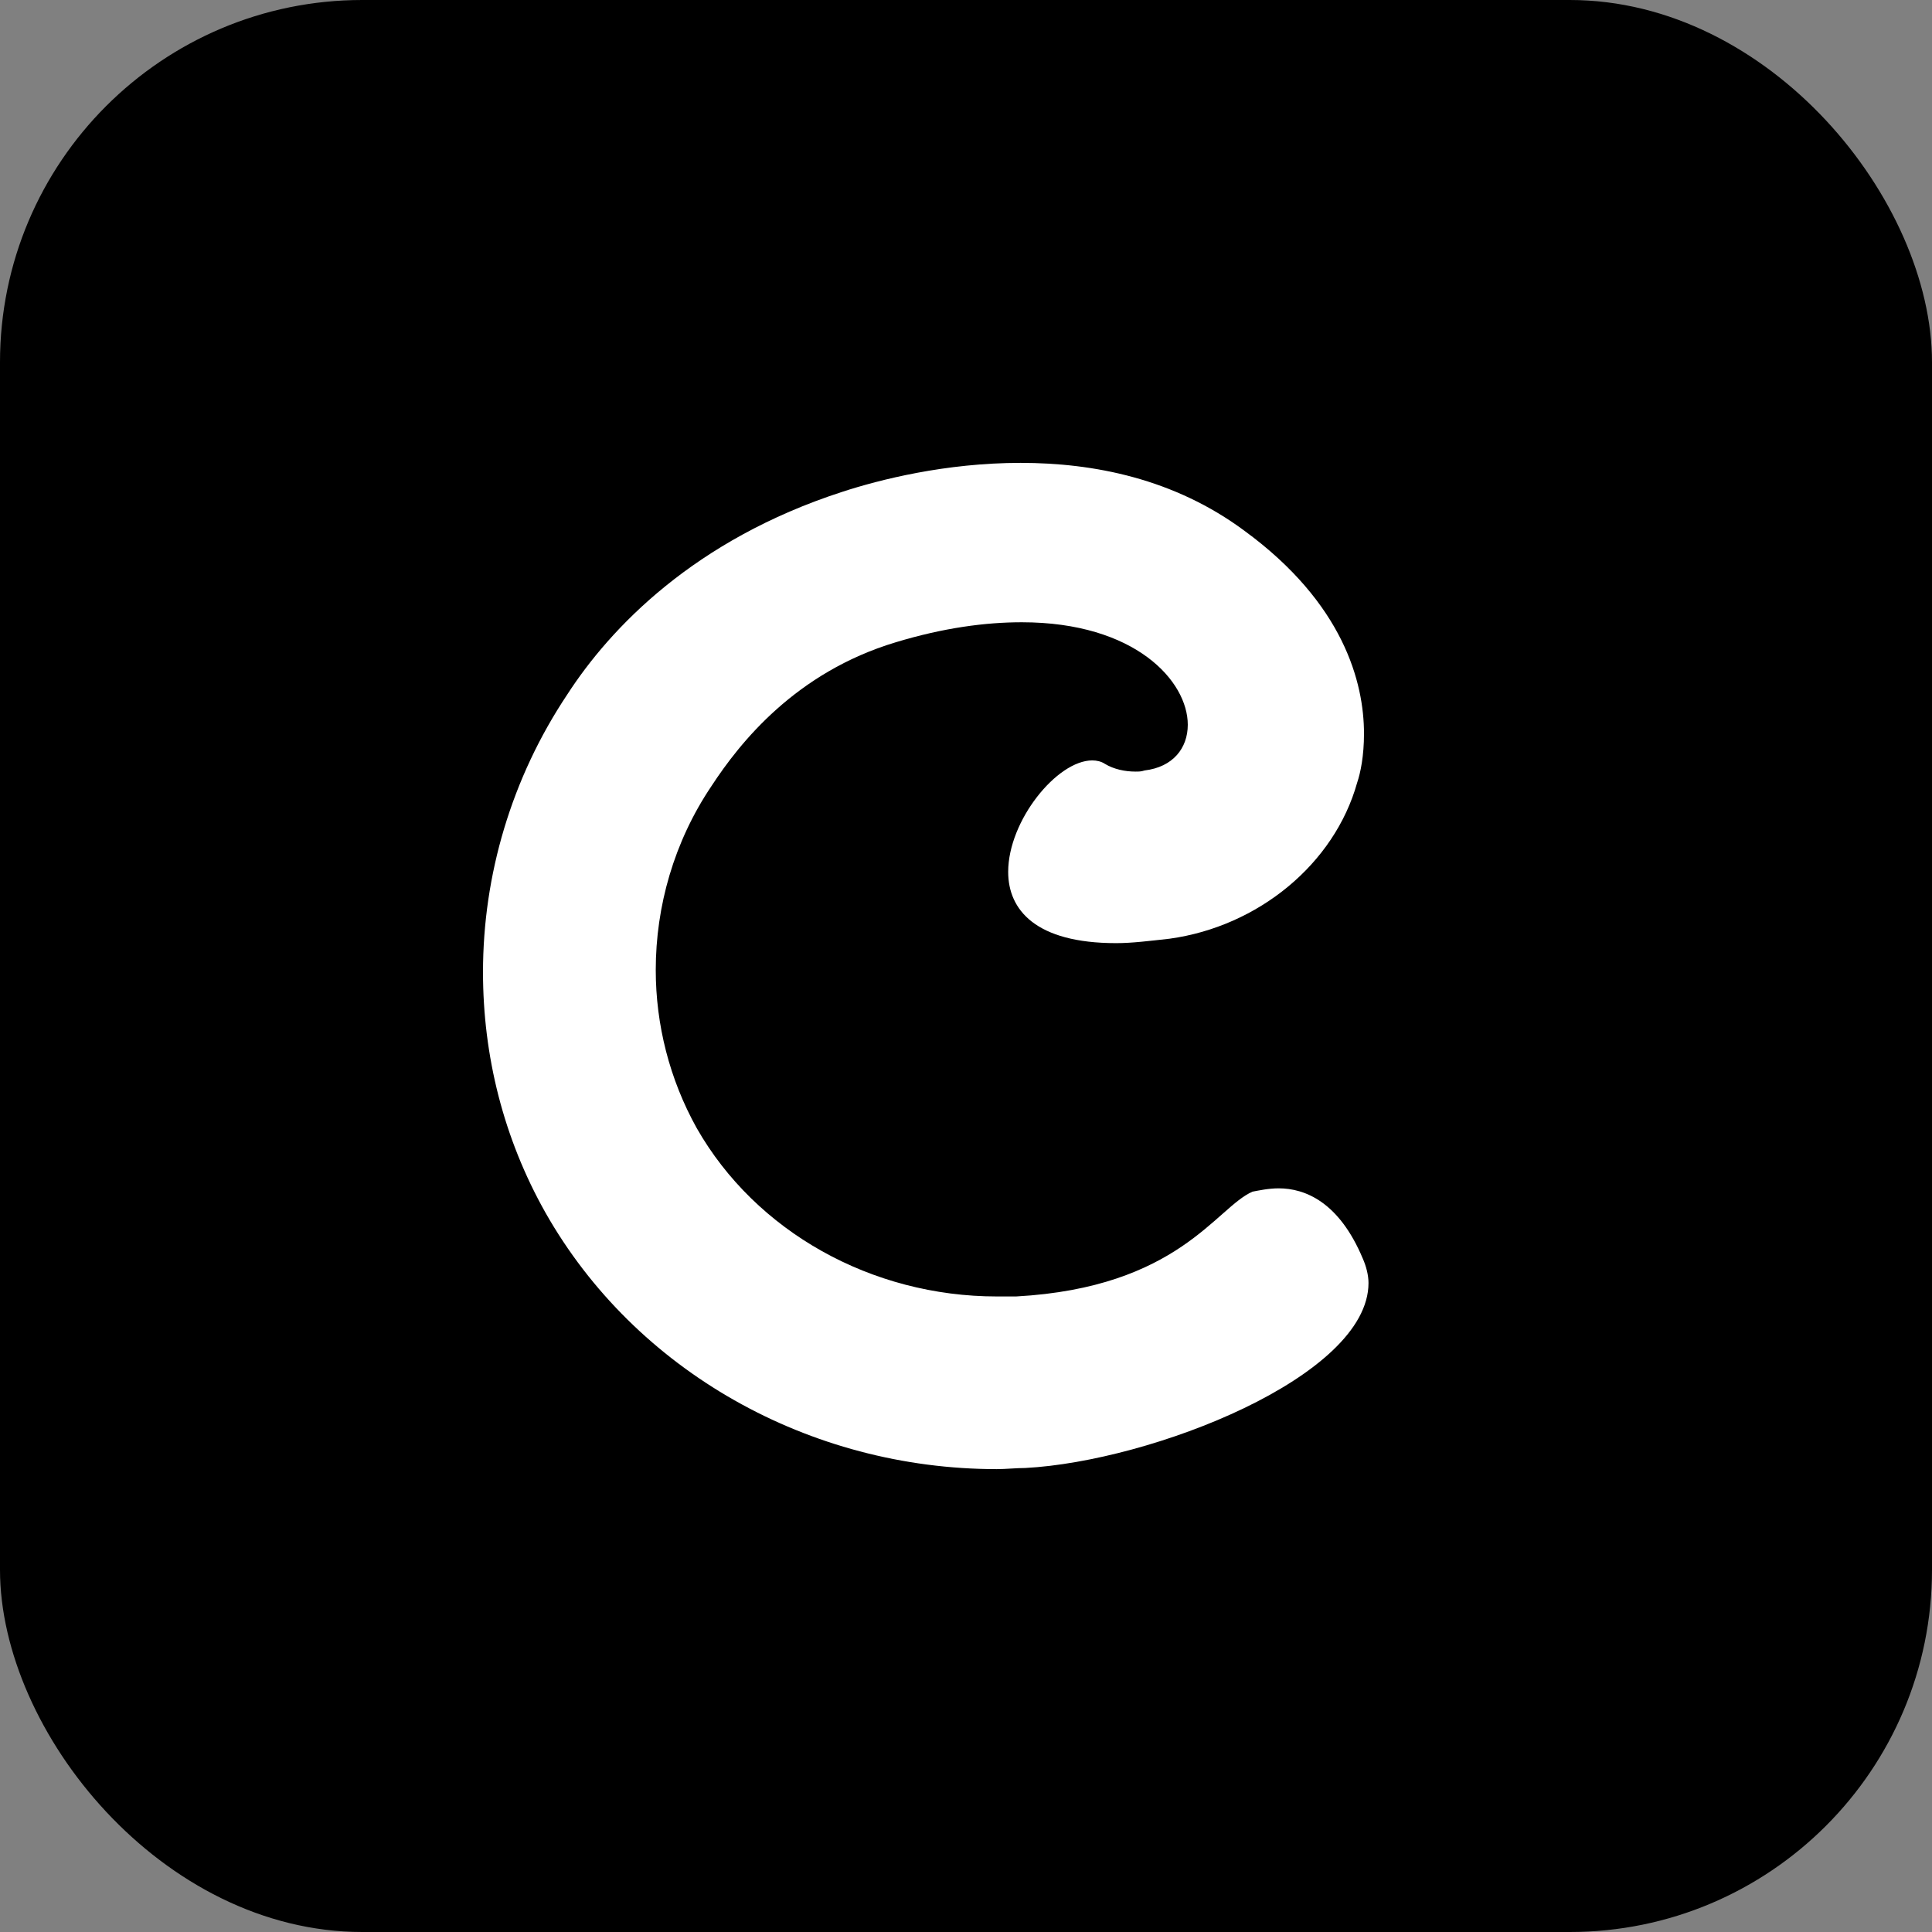 <svg width="24" height="24" viewBox="0 0 24 24" fill="none" xmlns="http://www.w3.org/2000/svg">
<rect x="0" y="0" width="24" height="24" fill="#808080" stroke="none"/>
<rect width="24" height="24" rx="4.5" fill="black"/>
<path d="M15.884 14.762C16.209 14.762 16.633 14.928 16.929 15.634C16.972 15.731 17 15.842 17 15.938C17 17.101 14.303 18.153 12.736 18.236C12.623 18.236 12.495 18.25 12.383 18.25C10.053 18.25 7.892 17.032 6.777 15.066C6.254 14.139 6 13.115 6 12.076C6 10.872 6.353 9.668 7.045 8.63C7.582 7.799 8.626 6.705 10.462 6.11C10.928 5.958 11.747 5.75 12.679 5.75C13.583 5.75 14.585 5.944 15.461 6.595C16.689 7.494 16.944 8.477 16.944 9.114C16.944 9.391 16.901 9.599 16.859 9.723C16.576 10.734 15.63 11.509 14.529 11.661C14.275 11.689 14.063 11.716 13.865 11.716C12.863 11.716 12.524 11.301 12.524 10.831C12.524 10.194 13.131 9.446 13.569 9.446C13.625 9.446 13.682 9.46 13.724 9.488C13.837 9.557 13.978 9.585 14.105 9.585C14.148 9.585 14.176 9.585 14.218 9.571C14.571 9.529 14.755 9.294 14.755 9.003C14.755 8.463 14.105 7.73 12.693 7.73C12.241 7.73 11.719 7.799 11.126 7.979C9.883 8.353 9.191 9.225 8.838 9.765C8.372 10.457 8.146 11.26 8.146 12.049C8.146 12.727 8.316 13.405 8.655 14.014C9.389 15.302 10.829 16.105 12.383 16.105C12.467 16.105 12.538 16.105 12.623 16.105C14.642 15.994 15.108 14.997 15.56 14.803C15.63 14.79 15.757 14.762 15.884 14.762Z" fill="white"/>
</svg>
